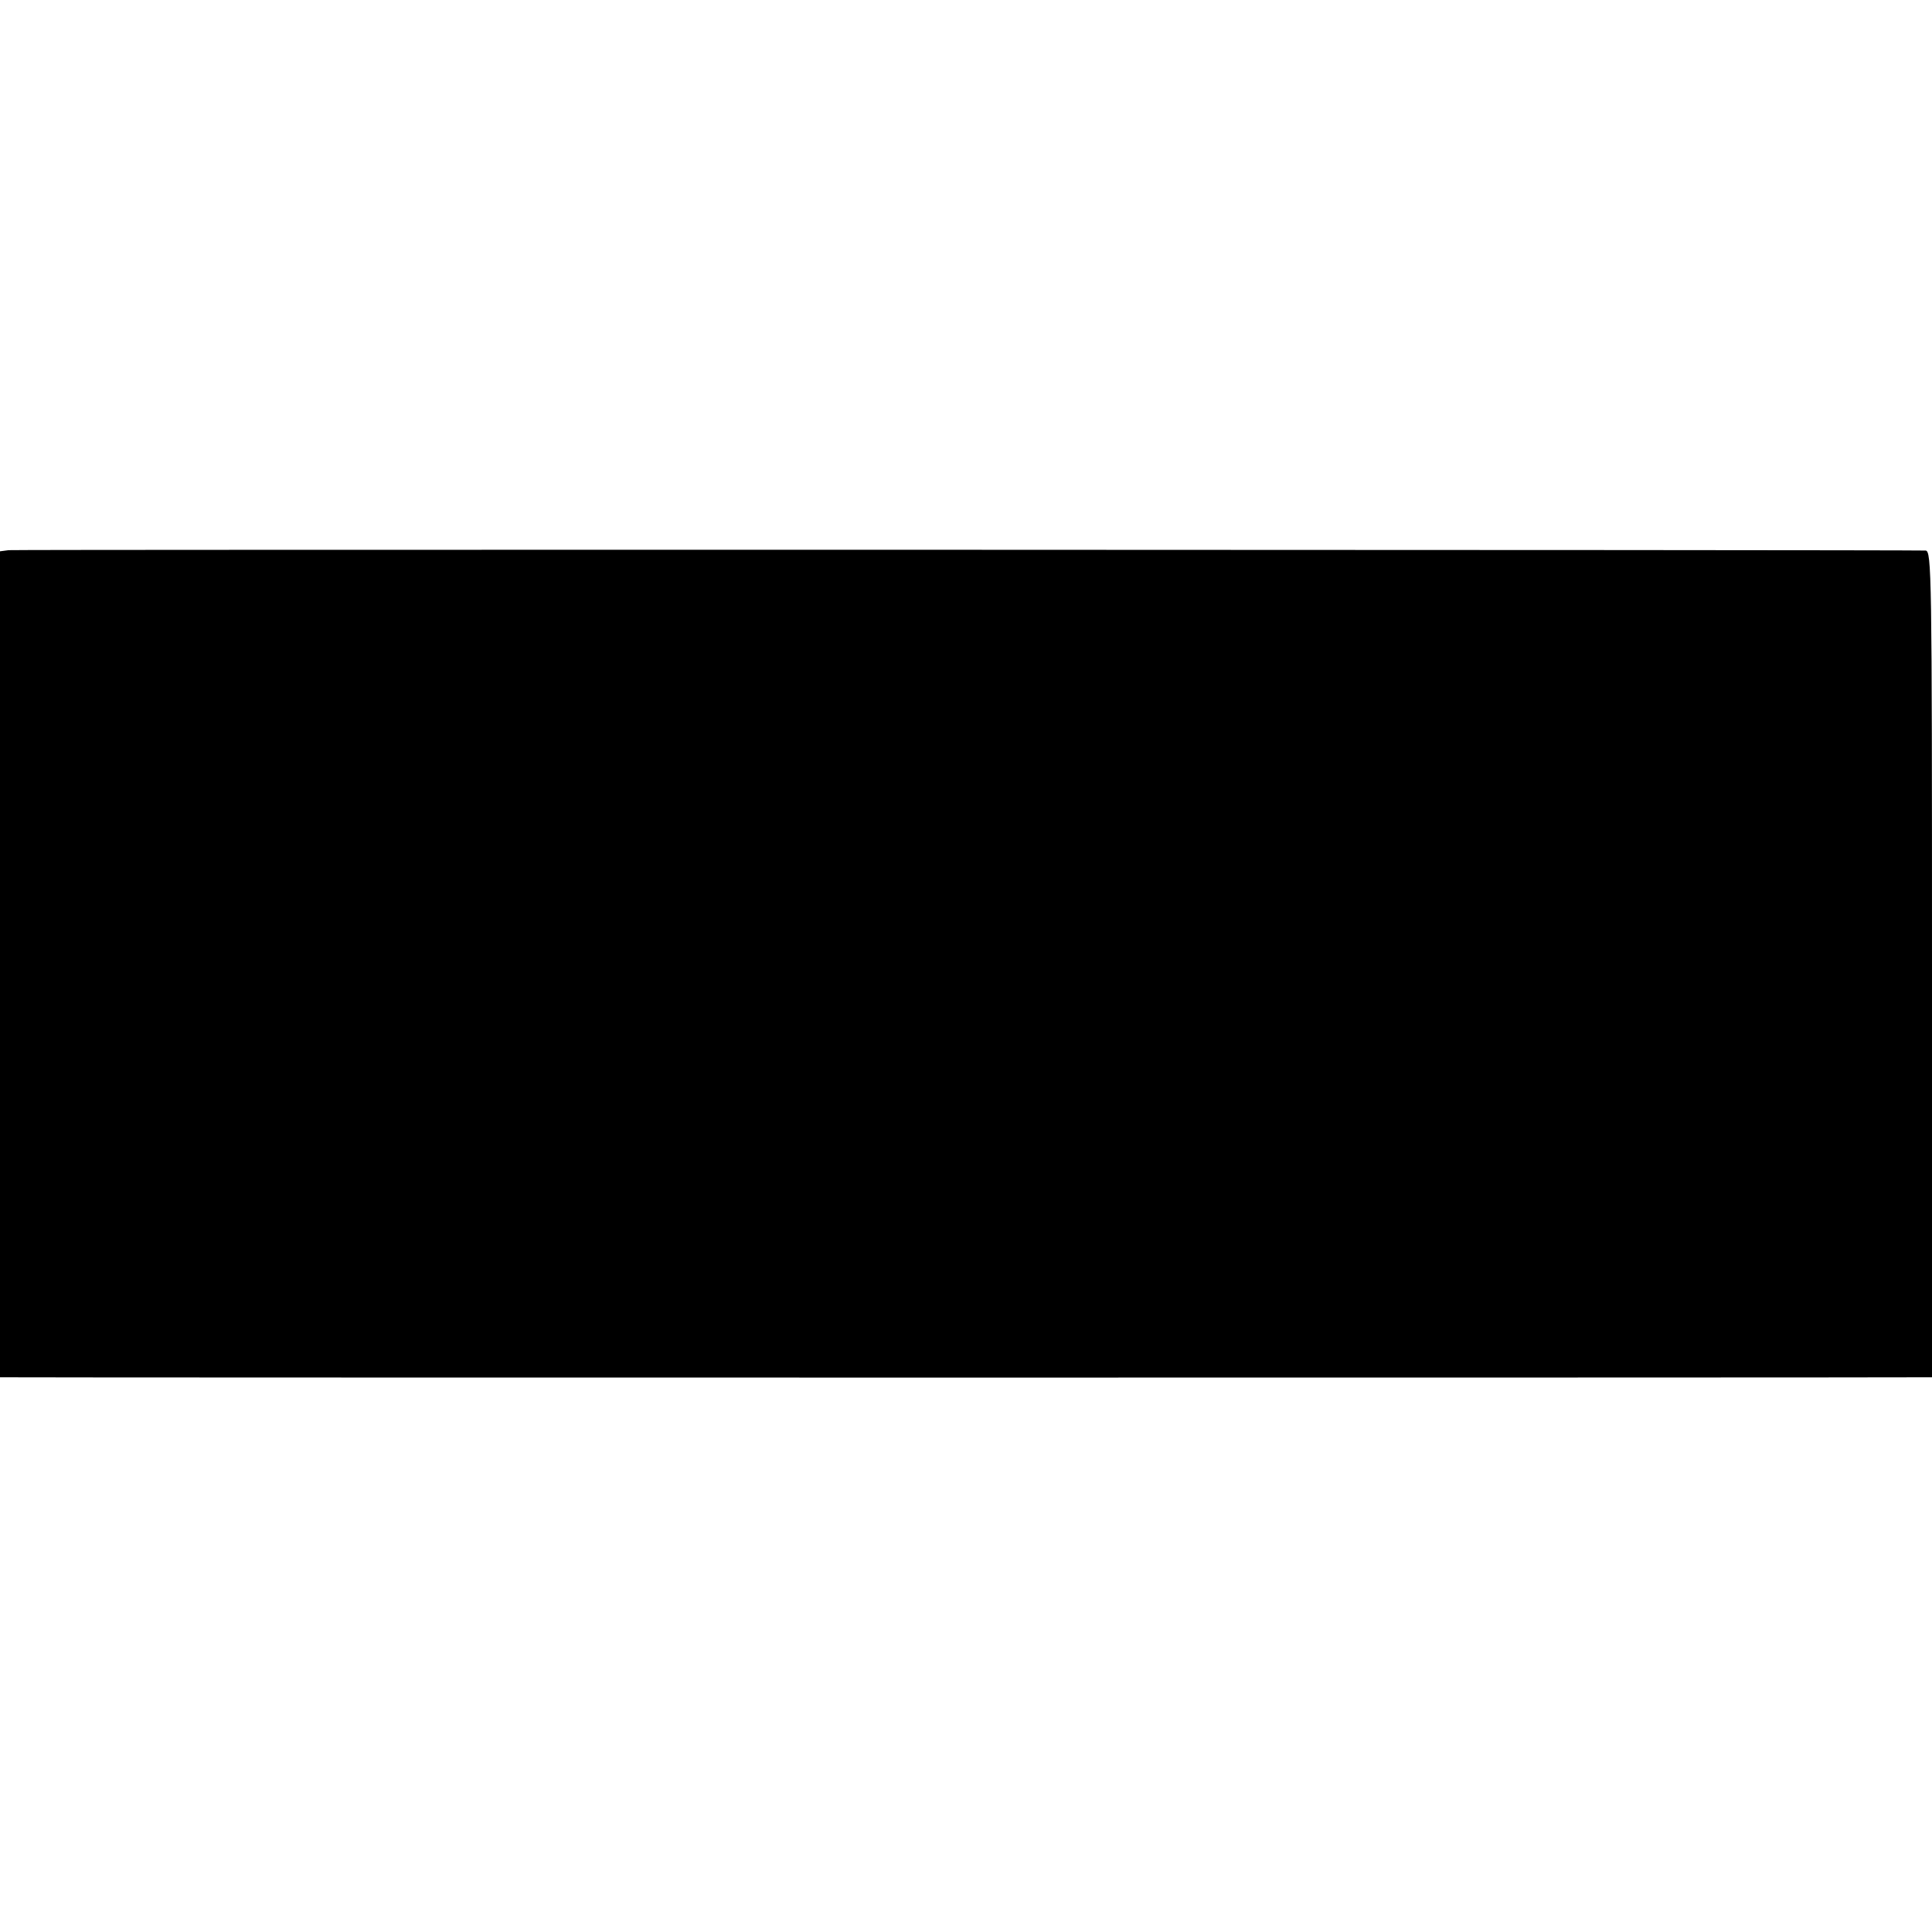 <?xml version="1.0" standalone="no"?>
<!DOCTYPE svg PUBLIC "-//W3C//DTD SVG 20010904//EN"
 "http://www.w3.org/TR/2001/REC-SVG-20010904/DTD/svg10.dtd">
<svg version="1.0" xmlns="http://www.w3.org/2000/svg"
 width="512pt" height="512pt" viewBox="0 0 512 512"
 preserveAspectRatio="xMidYMid meet">
<g transform="translate(0,512) scale(0.1,-0.1)"
fill="#000000" stroke="none">
<path d="M23 3662 l-23 -3 0 -1095 0 -1094 38 0 c49 -1 4949 -1 5025 0 l57 0
0 1095 c0 1036 -1 1095 -17 1096 -64 2 -5063 3 -5080 1z"/>
</g>
</svg>
